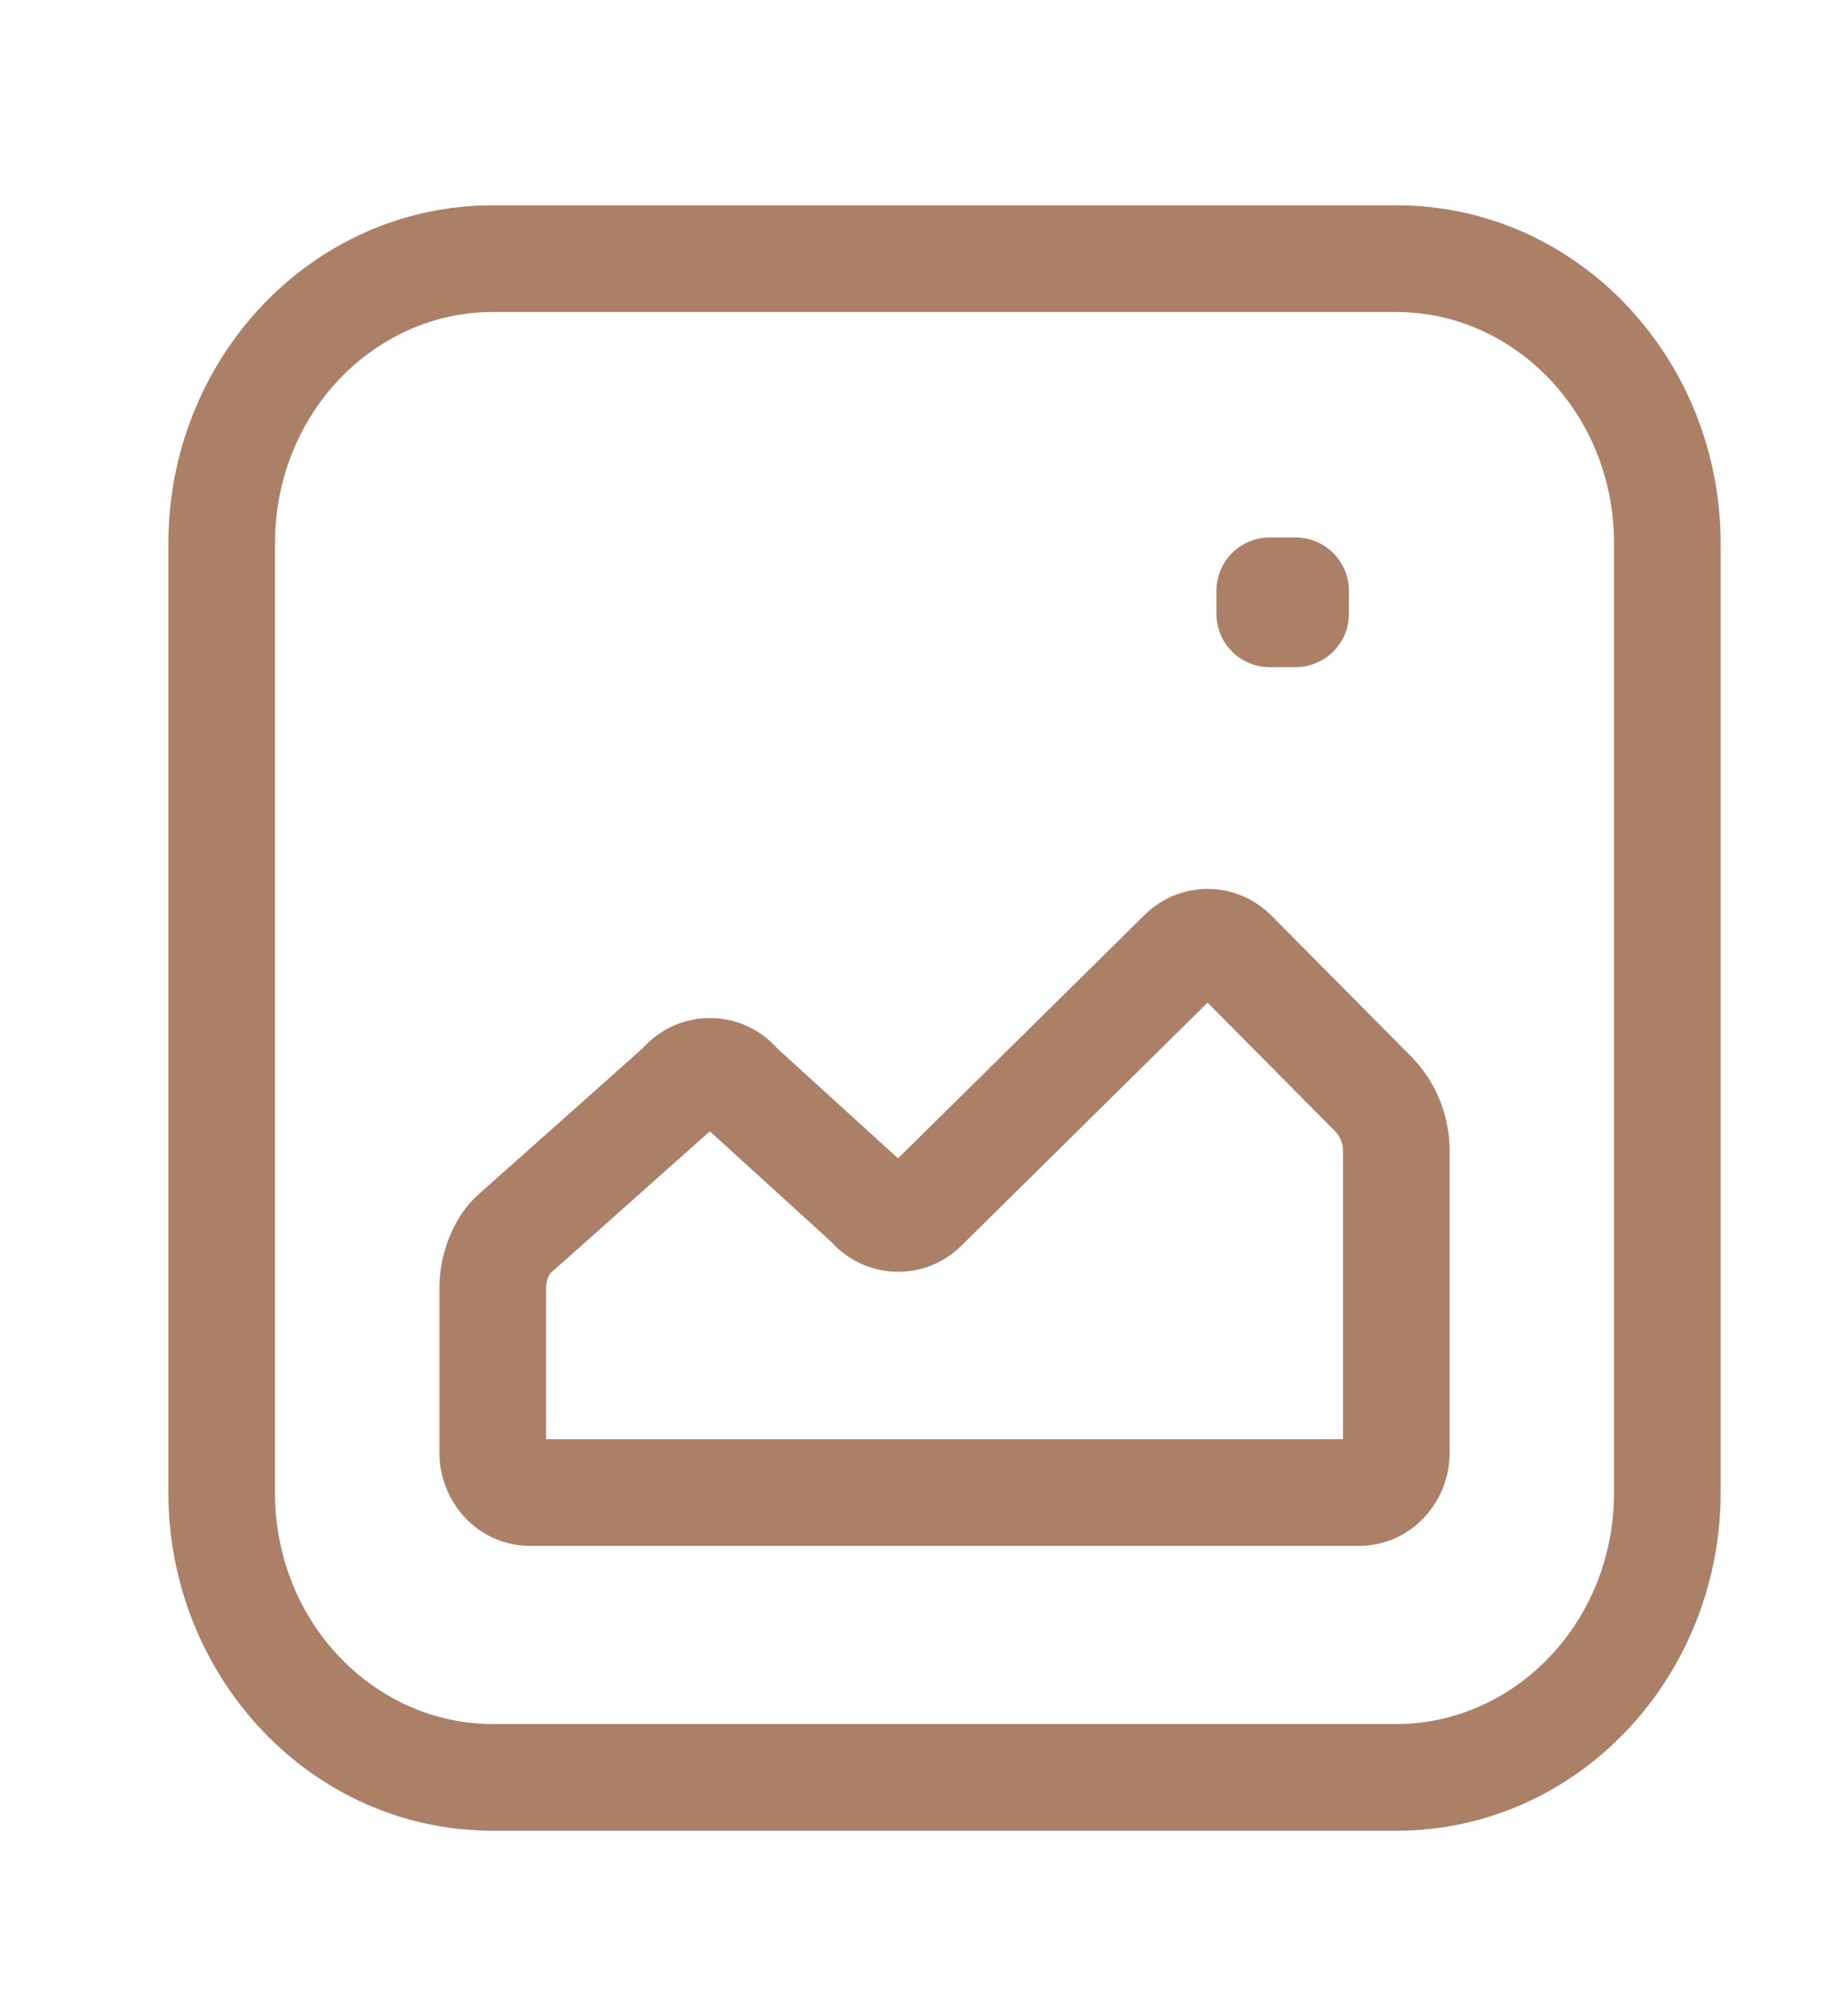 <svg width="26" height="28" viewBox="0 0 26 28" fill="none" xmlns="http://www.w3.org/2000/svg">
<path d="M9.546 15.296L9.047 14.736L9.047 14.736L9.546 15.296ZM9.602 15.24L9.055 14.727L9.054 14.727L9.602 15.24ZM7.248 17.34L6.75 16.78L6.75 16.78L7.248 17.34ZM7.123 17.479L7.748 17.894L7.748 17.894L7.123 17.479ZM19.319 15.382L18.786 15.91H18.786L19.319 15.382ZM17.358 13.405L16.826 13.933L16.826 13.933L17.358 13.405ZM16.63 13.4L16.105 12.864L16.103 12.866L16.63 13.4ZM12.998 16.984L13.523 17.52L13.524 17.518L12.998 16.984ZM12.258 16.967L11.709 17.477L11.71 17.479L12.258 16.967ZM12.249 16.957L11.699 17.467L11.699 17.467L12.249 16.957ZM12.197 16.904L12.701 16.349L12.701 16.349L12.197 16.904ZM10.427 15.295L10.932 14.74L10.932 14.74L10.427 15.295ZM10.375 15.242L10.925 14.732L10.925 14.731L10.375 15.242ZM10.366 15.231L10.916 14.721L10.915 14.72L10.366 15.231ZM9.612 15.229L9.066 14.715L9.065 14.716L9.612 15.229ZM17.864 8.308V7.558C17.45 7.558 17.114 7.894 17.114 8.308H17.864ZM18.228 8.308H18.978C18.978 7.894 18.642 7.558 18.228 7.558V8.308ZM18.228 8.631V9.381C18.642 9.381 18.978 9.046 18.978 8.631H18.228ZM17.864 8.631H17.114C17.114 9.046 17.45 9.381 17.864 9.381V8.631ZM2.369 7.641V20.988H3.869V7.641H2.369ZM6.933 25.743H19.645V24.243H6.933V25.743ZM24.208 20.988V7.641H22.708V20.988H24.208ZM19.645 2.887H6.933V4.387H19.645V2.887ZM24.208 7.641C24.208 5.05 22.199 2.887 19.645 2.887V4.387C21.302 4.387 22.708 5.809 22.708 7.641H24.208ZM19.645 25.743C22.199 25.743 24.208 23.579 24.208 20.988H22.708C22.708 22.821 21.302 24.243 19.645 24.243V25.743ZM2.369 20.988C2.369 23.579 4.378 25.743 6.933 25.743V24.243C5.275 24.243 3.869 22.821 3.869 20.988H2.369ZM3.869 7.641C3.869 5.809 5.275 4.387 6.933 4.387V2.887C4.378 2.887 2.369 5.05 2.369 7.641H3.869ZM10.044 15.857C10.094 15.812 10.135 15.768 10.149 15.752L9.054 14.727C9.05 14.733 9.046 14.736 9.044 14.739C9.041 14.742 9.039 14.743 9.039 14.744C9.037 14.746 9.04 14.742 9.047 14.736L10.044 15.857ZM7.747 17.901L10.044 15.857L9.047 14.736L6.75 16.78L7.747 17.901ZM7.748 17.894C7.739 17.907 7.732 17.914 7.732 17.915C7.732 17.915 7.735 17.911 7.747 17.901L6.75 16.78C6.681 16.841 6.583 16.935 6.497 17.065L7.748 17.894ZM7.683 18.115C7.683 18.032 7.707 17.955 7.748 17.894L6.497 17.065C6.292 17.375 6.183 17.741 6.183 18.115H7.683ZM7.683 20.432V18.115H6.183V20.432H7.683ZM7.462 20.238C7.618 20.238 7.683 20.36 7.683 20.432H6.183C6.183 21.119 6.722 21.738 7.462 21.738V20.238ZM19.115 20.238H7.462V21.738H19.115V20.238ZM18.895 20.432C18.895 20.36 18.959 20.238 19.115 20.238V21.738C19.856 21.738 20.395 21.119 20.395 20.432H18.895ZM18.895 16.184V20.432H20.395V16.184H18.895ZM18.786 15.91C18.851 15.975 18.895 16.073 18.895 16.184H20.395C20.395 15.689 20.203 15.207 19.851 14.853L18.786 15.91ZM16.826 13.933L18.786 15.91L19.851 14.853L17.89 12.877L16.826 13.933ZM17.155 13.935C17.114 13.975 17.054 14.001 16.989 14C16.924 14 16.865 13.973 16.826 13.933L17.89 12.877C17.397 12.38 16.605 12.373 16.105 12.864L17.155 13.935ZM13.524 17.518L17.157 13.934L16.103 12.866L12.471 16.45L13.524 17.518ZM11.71 17.479C12.193 17.996 13.006 18.026 13.523 17.52L12.473 16.448C12.566 16.357 12.722 16.365 12.807 16.456L11.71 17.479ZM11.699 17.467L11.709 17.477L12.808 16.457L12.798 16.446L11.699 17.467ZM11.692 17.459C11.686 17.453 11.683 17.45 11.684 17.451C11.685 17.452 11.686 17.453 11.689 17.456C11.691 17.459 11.694 17.462 11.699 17.467L12.799 16.447C12.786 16.433 12.747 16.391 12.701 16.349L11.692 17.459ZM9.923 15.85L11.692 17.459L12.701 16.349L10.932 14.74L9.923 15.85ZM9.825 15.751C9.838 15.765 9.877 15.808 9.923 15.85L10.932 14.74C10.938 14.746 10.942 14.749 10.94 14.747C10.939 14.747 10.938 14.745 10.935 14.743C10.933 14.74 10.93 14.737 10.925 14.732L9.825 15.751ZM9.816 15.742L9.825 15.752L10.925 14.731L10.916 14.721L9.816 15.742ZM10.158 15.743C10.068 15.839 9.907 15.839 9.817 15.743L10.915 14.72C10.413 14.182 9.57 14.18 9.066 14.715L10.158 15.743ZM10.149 15.753L10.159 15.742L9.065 14.716L9.055 14.727L10.149 15.753ZM17.864 9.058H18.228V7.558H17.864V9.058ZM17.478 8.308V8.631H18.978V8.308H17.478ZM18.228 7.881H17.864V9.381H18.228V7.881ZM18.614 8.631V8.308H17.114V8.631H18.614Z" fill="#AC7F67"/>
</svg>
